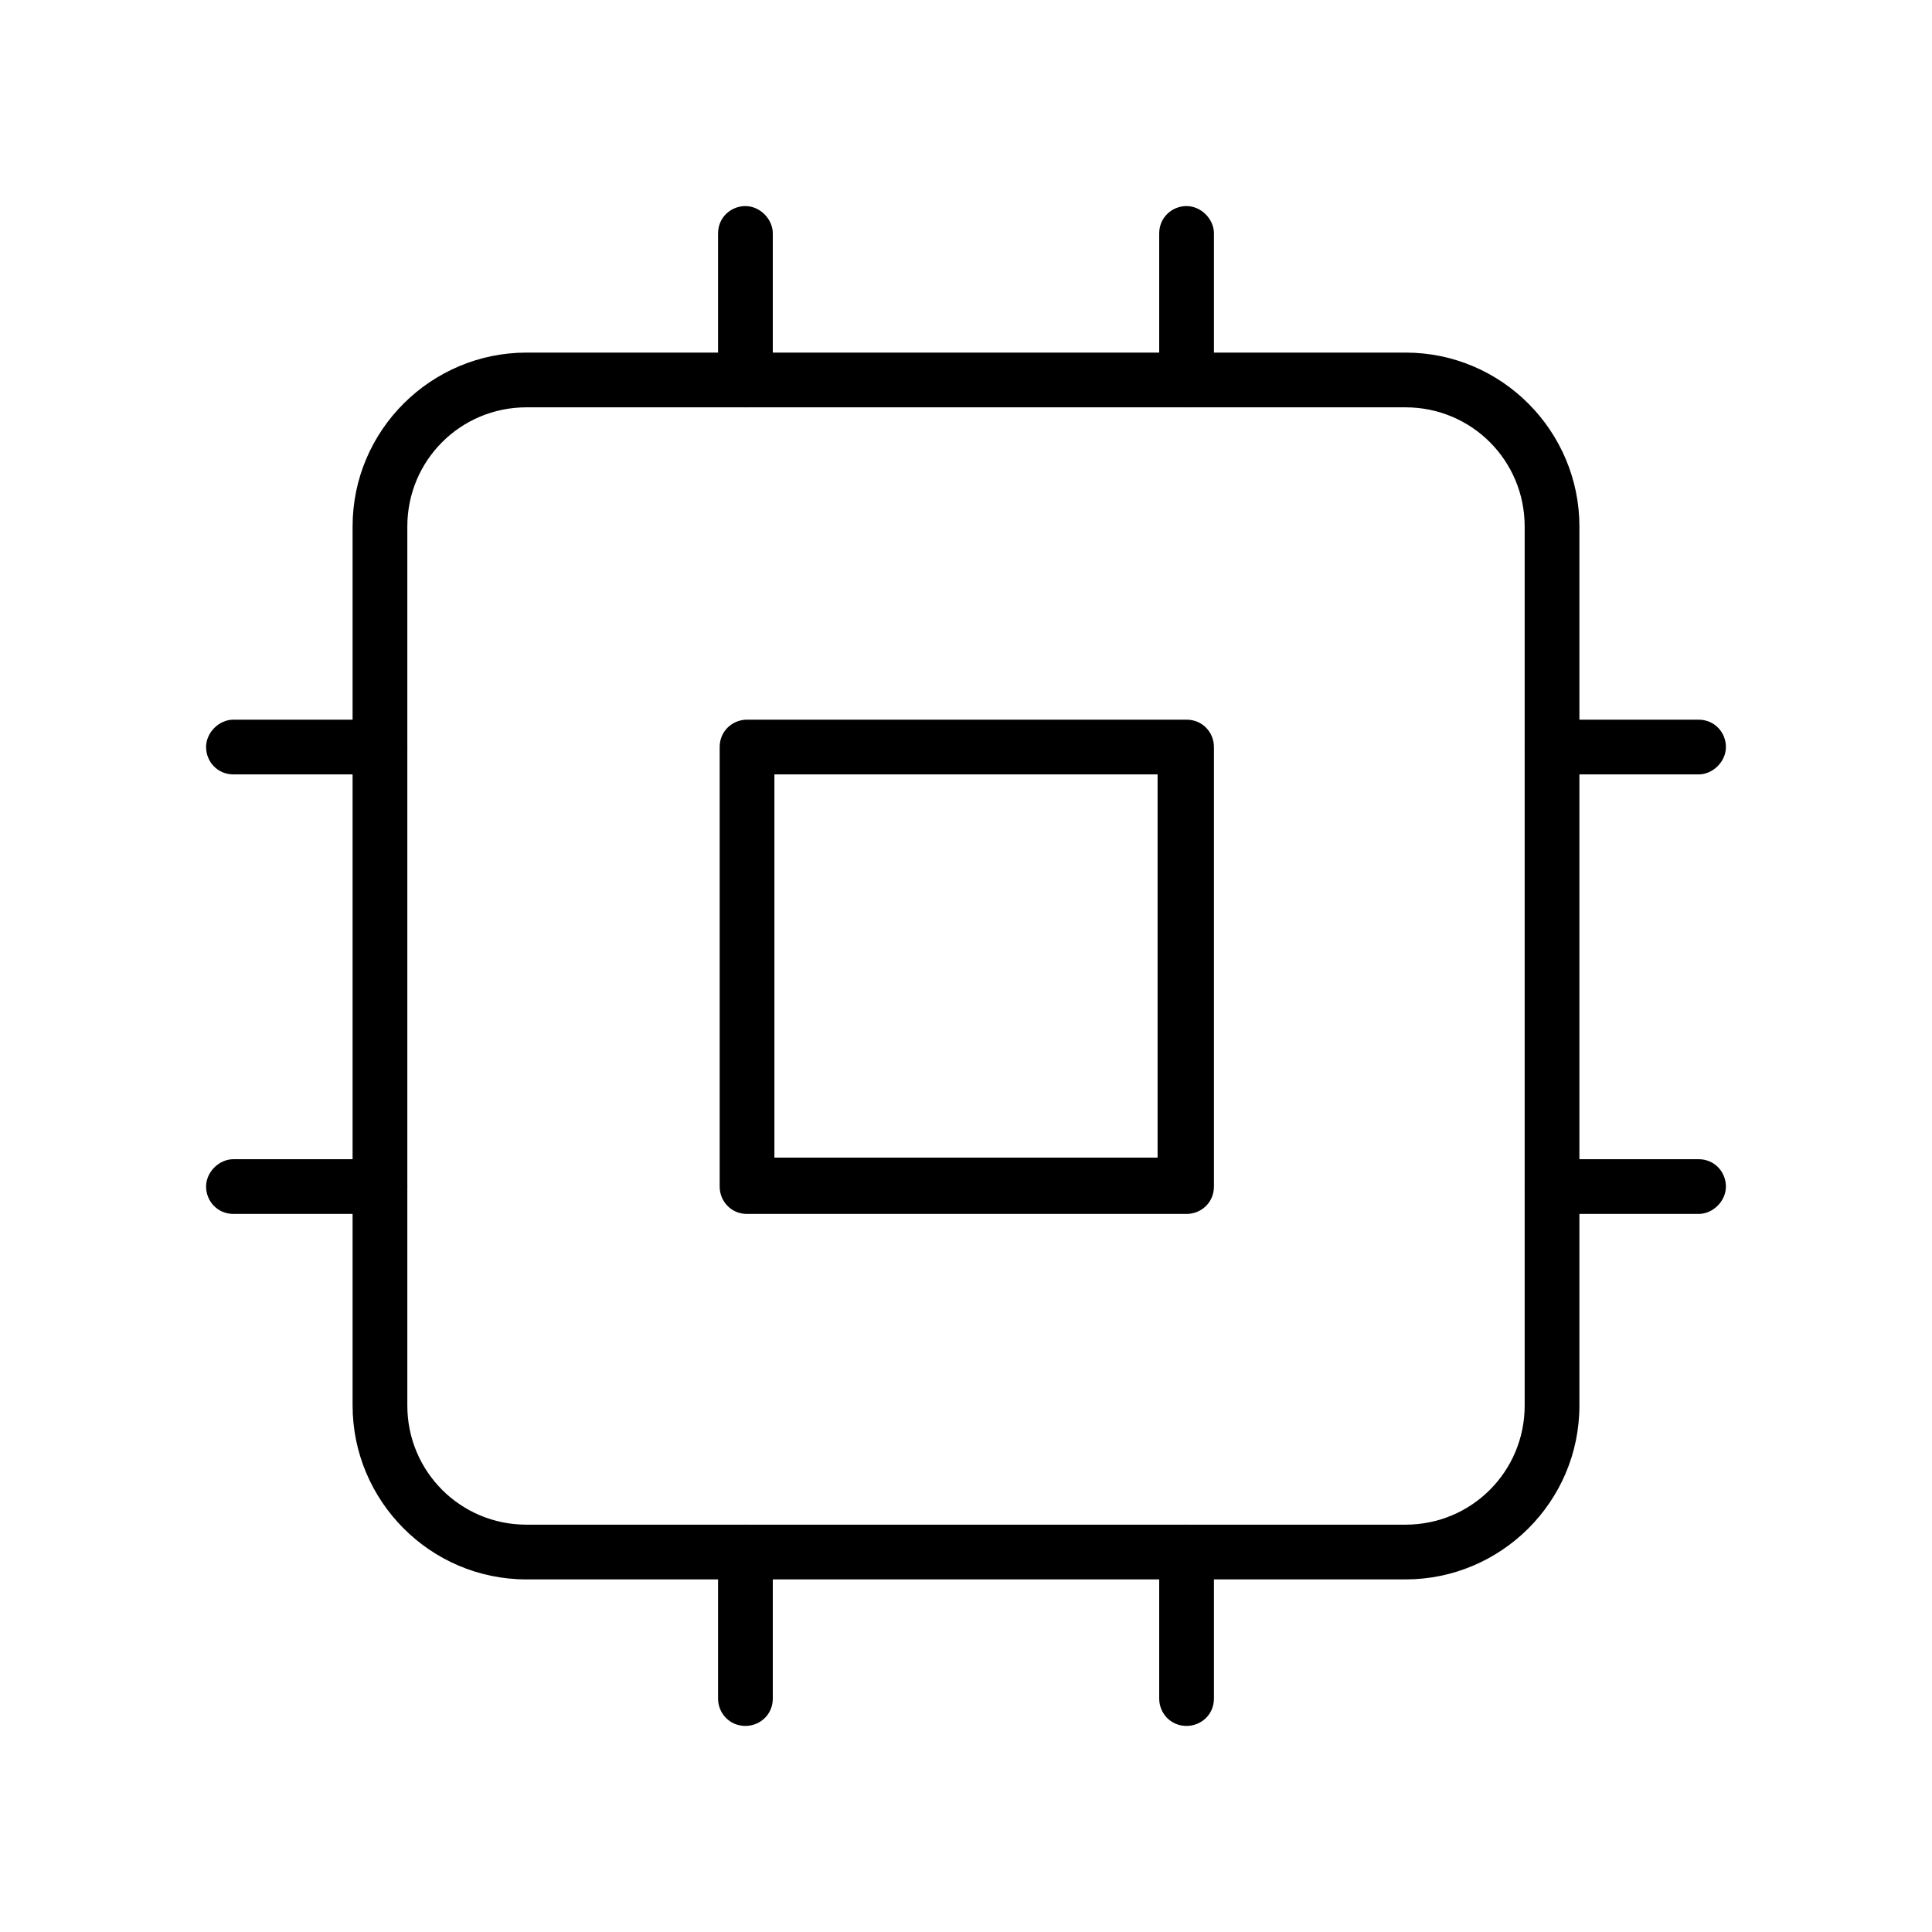 <?xml version="1.0" encoding="UTF-8"?> <svg xmlns="http://www.w3.org/2000/svg" xmlns:xlink="http://www.w3.org/1999/xlink" version="1.1" id="Capa_1" x="0px" y="0px" viewBox="0 0 120 120" style="enable-background:new 0 0 120 120;" xml:space="preserve"> <path d="M87.3,98.1H32.7c-6,0-10.8-4.9-10.8-10.8V32.7c0-6,4.9-10.8,10.8-10.8h54.6c6,0,10.8,4.9,10.8,10.8v54.6 C98.1,93.3,93.2,98.1,87.3,98.1z M32.7,25.3c-4.1,0-7.4,3.3-7.4,7.4v54.6c0,4.1,3.3,7.4,7.4,7.4h54.6c4.1,0,7.4-3.3,7.4-7.4V32.7 c0-4.1-3.3-7.4-7.4-7.4C87.3,25.3,32.7,25.3,32.7,25.3z"></path> <path d="M73.7,75.4H46.4c-1,0-1.7-0.8-1.7-1.7V46.4c0-1,0.8-1.7,1.7-1.7h27.3c1,0,1.7,0.8,1.7,1.7v27.3 C75.4,74.7,74.6,75.4,73.7,75.4z M48.1,71.9h23.8V48.1H48.1C48.1,48.1,48.1,71.9,48.1,71.9z"></path> <path d="M73.7,25.3c-1,0-1.7-0.8-1.7-1.7v-9.1c0-1,0.8-1.7,1.7-1.7s1.7,0.8,1.7,1.7v9.1C75.4,24.6,74.6,25.3,73.7,25.3z"></path> <path d="M73.7,107.2c-1,0-1.7-0.8-1.7-1.7v-9.1c0-1,0.8-1.7,1.7-1.7s1.7,0.8,1.7,1.7v9.1C75.4,106.5,74.6,107.2,73.7,107.2z"></path> <path d="M23.6,75.4h-9.1c-1,0-1.7-0.8-1.7-1.7s0.8-1.7,1.7-1.7h9.1c1,0,1.7,0.8,1.7,1.7S24.5,75.4,23.6,75.4z"></path> <path d="M23.6,48.1h-9.1c-1,0-1.7-0.8-1.7-1.7s0.8-1.7,1.7-1.7h9.1c1,0,1.7,0.8,1.7,1.7S24.5,48.1,23.6,48.1z"></path> <path d="M105.5,75.4h-9.1c-1,0-1.7-0.8-1.7-1.7s0.8-1.7,1.7-1.7h9.1c1,0,1.7,0.8,1.7,1.7S106.4,75.4,105.5,75.4z"></path> <path d="M105.5,48.1h-9.1c-1,0-1.7-0.8-1.7-1.7s0.8-1.7,1.7-1.7h9.1c1,0,1.7,0.8,1.7,1.7S106.4,48.1,105.5,48.1z"></path> <path d="M46.3,25.3c-1,0-1.7-0.8-1.7-1.7v-9.1c0-1,0.8-1.7,1.7-1.7s1.7,0.8,1.7,1.7v9.1C48,24.6,47.2,25.3,46.3,25.3z"></path> <path d="M46.3,107.2c-1,0-1.7-0.8-1.7-1.7v-9.1c0-1,0.8-1.7,1.7-1.7s1.7,0.8,1.7,1.7v9.1C48,106.5,47.2,107.2,46.3,107.2z"></path> </svg> 